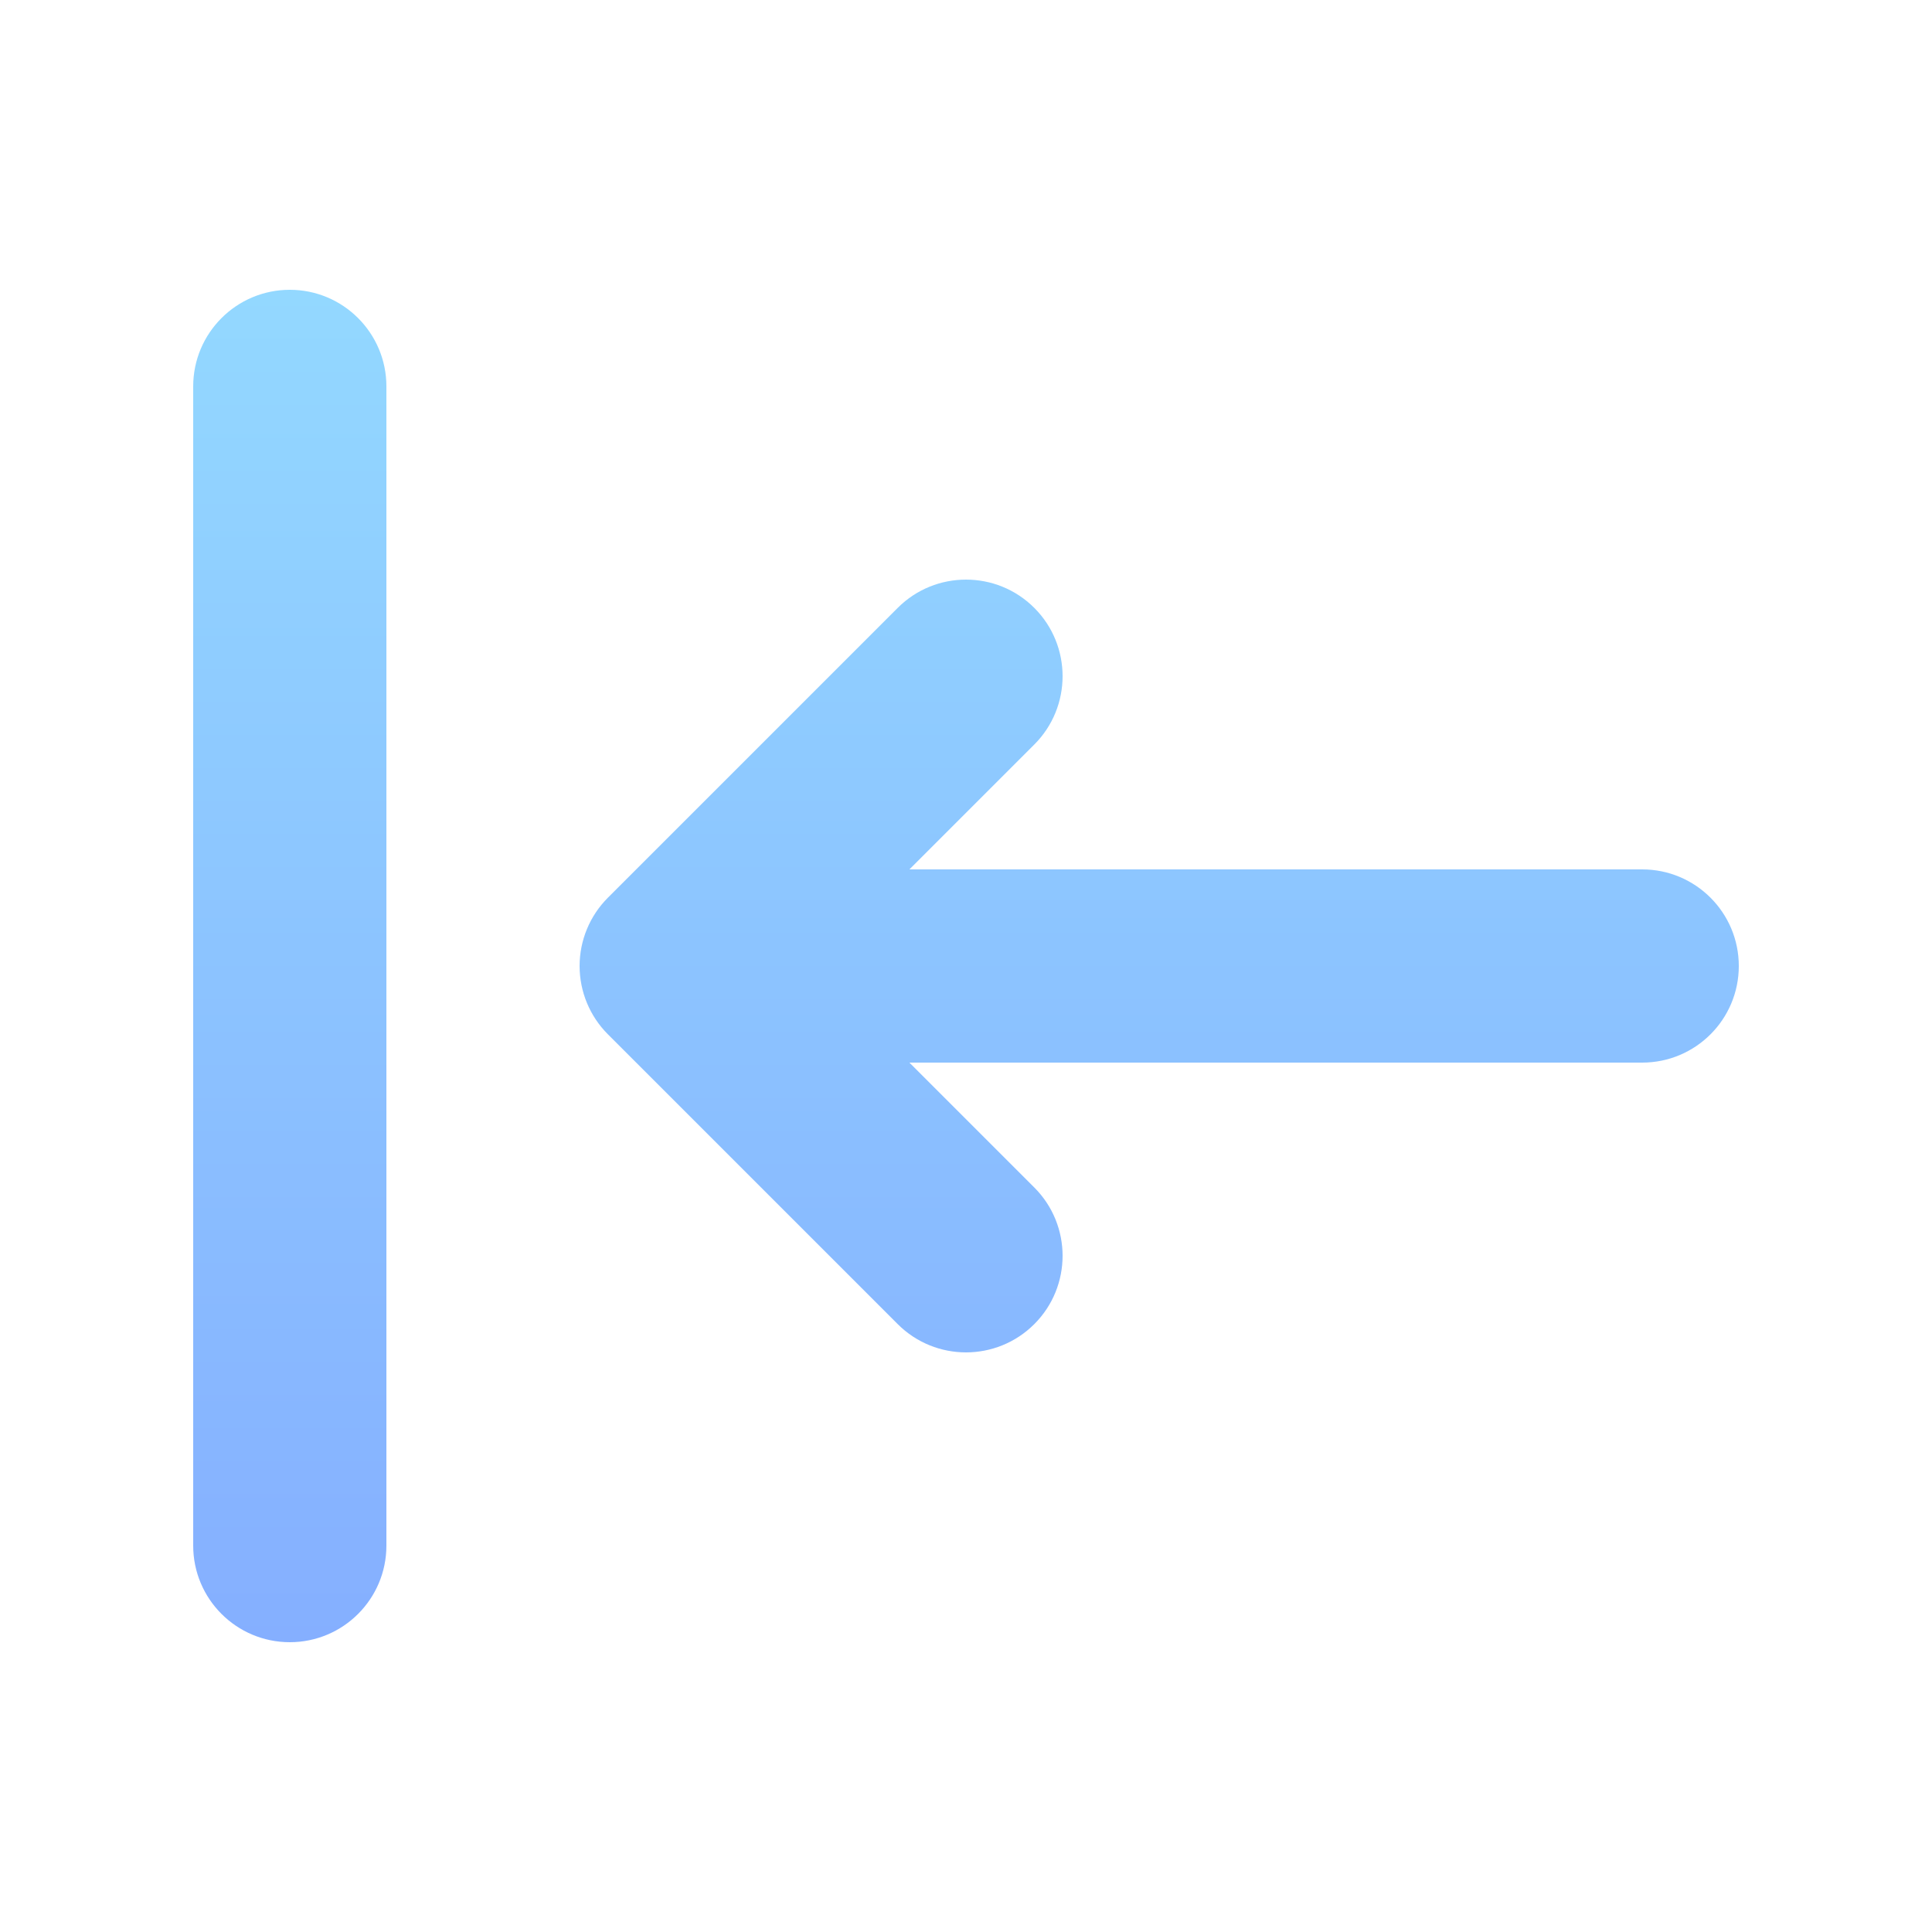 <svg width="48" height="48" viewBox="0 0 48 48" fill="none" xmlns="http://www.w3.org/2000/svg">
<g clip-path="url(#clip0_703_8302)">
<path fill-rule="evenodd" clip-rule="evenodd" d="M7.2 7.2C8.525 7.2 9.6 8.275 9.6 9.6L9.6 38.4C9.6 39.726 8.525 40.8 7.2 40.8C5.875 40.8 4.8 39.726 4.8 38.4L4.8 9.6C4.8 8.275 5.875 7.2 7.2 7.2ZM25.697 15.103C26.634 16.04 26.634 17.56 25.697 18.497L22.594 21.6L40.8 21.6C42.126 21.6 43.2 22.675 43.2 24C43.2 25.326 42.126 26.4 40.8 26.4L22.594 26.4L25.697 29.503C26.634 30.44 26.634 31.96 25.697 32.897C24.76 33.834 23.24 33.834 22.303 32.897L15.103 25.697C14.653 25.247 14.4 24.637 14.4 24C14.4 23.364 14.653 22.753 15.103 22.303L22.303 15.103C23.24 14.166 24.76 14.166 25.697 15.103Z" fill="url(#paint0_linear_703_8302)"/>
</g>
<defs>
<linearGradient id="paint0_linear_703_8302" x1="22.848" y1="7.2" x2="22.848" y2="40.8" gradientUnits="userSpaceOnUse">
<stop stop-color="#93D8FF"/>
<stop offset="1" stop-color="#85AFFF"/>
</linearGradient>
<clipPath id="clip0_703_8302">
<rect width="48" height="48" fill="white"/>
</clipPath>
</defs>
</svg>
